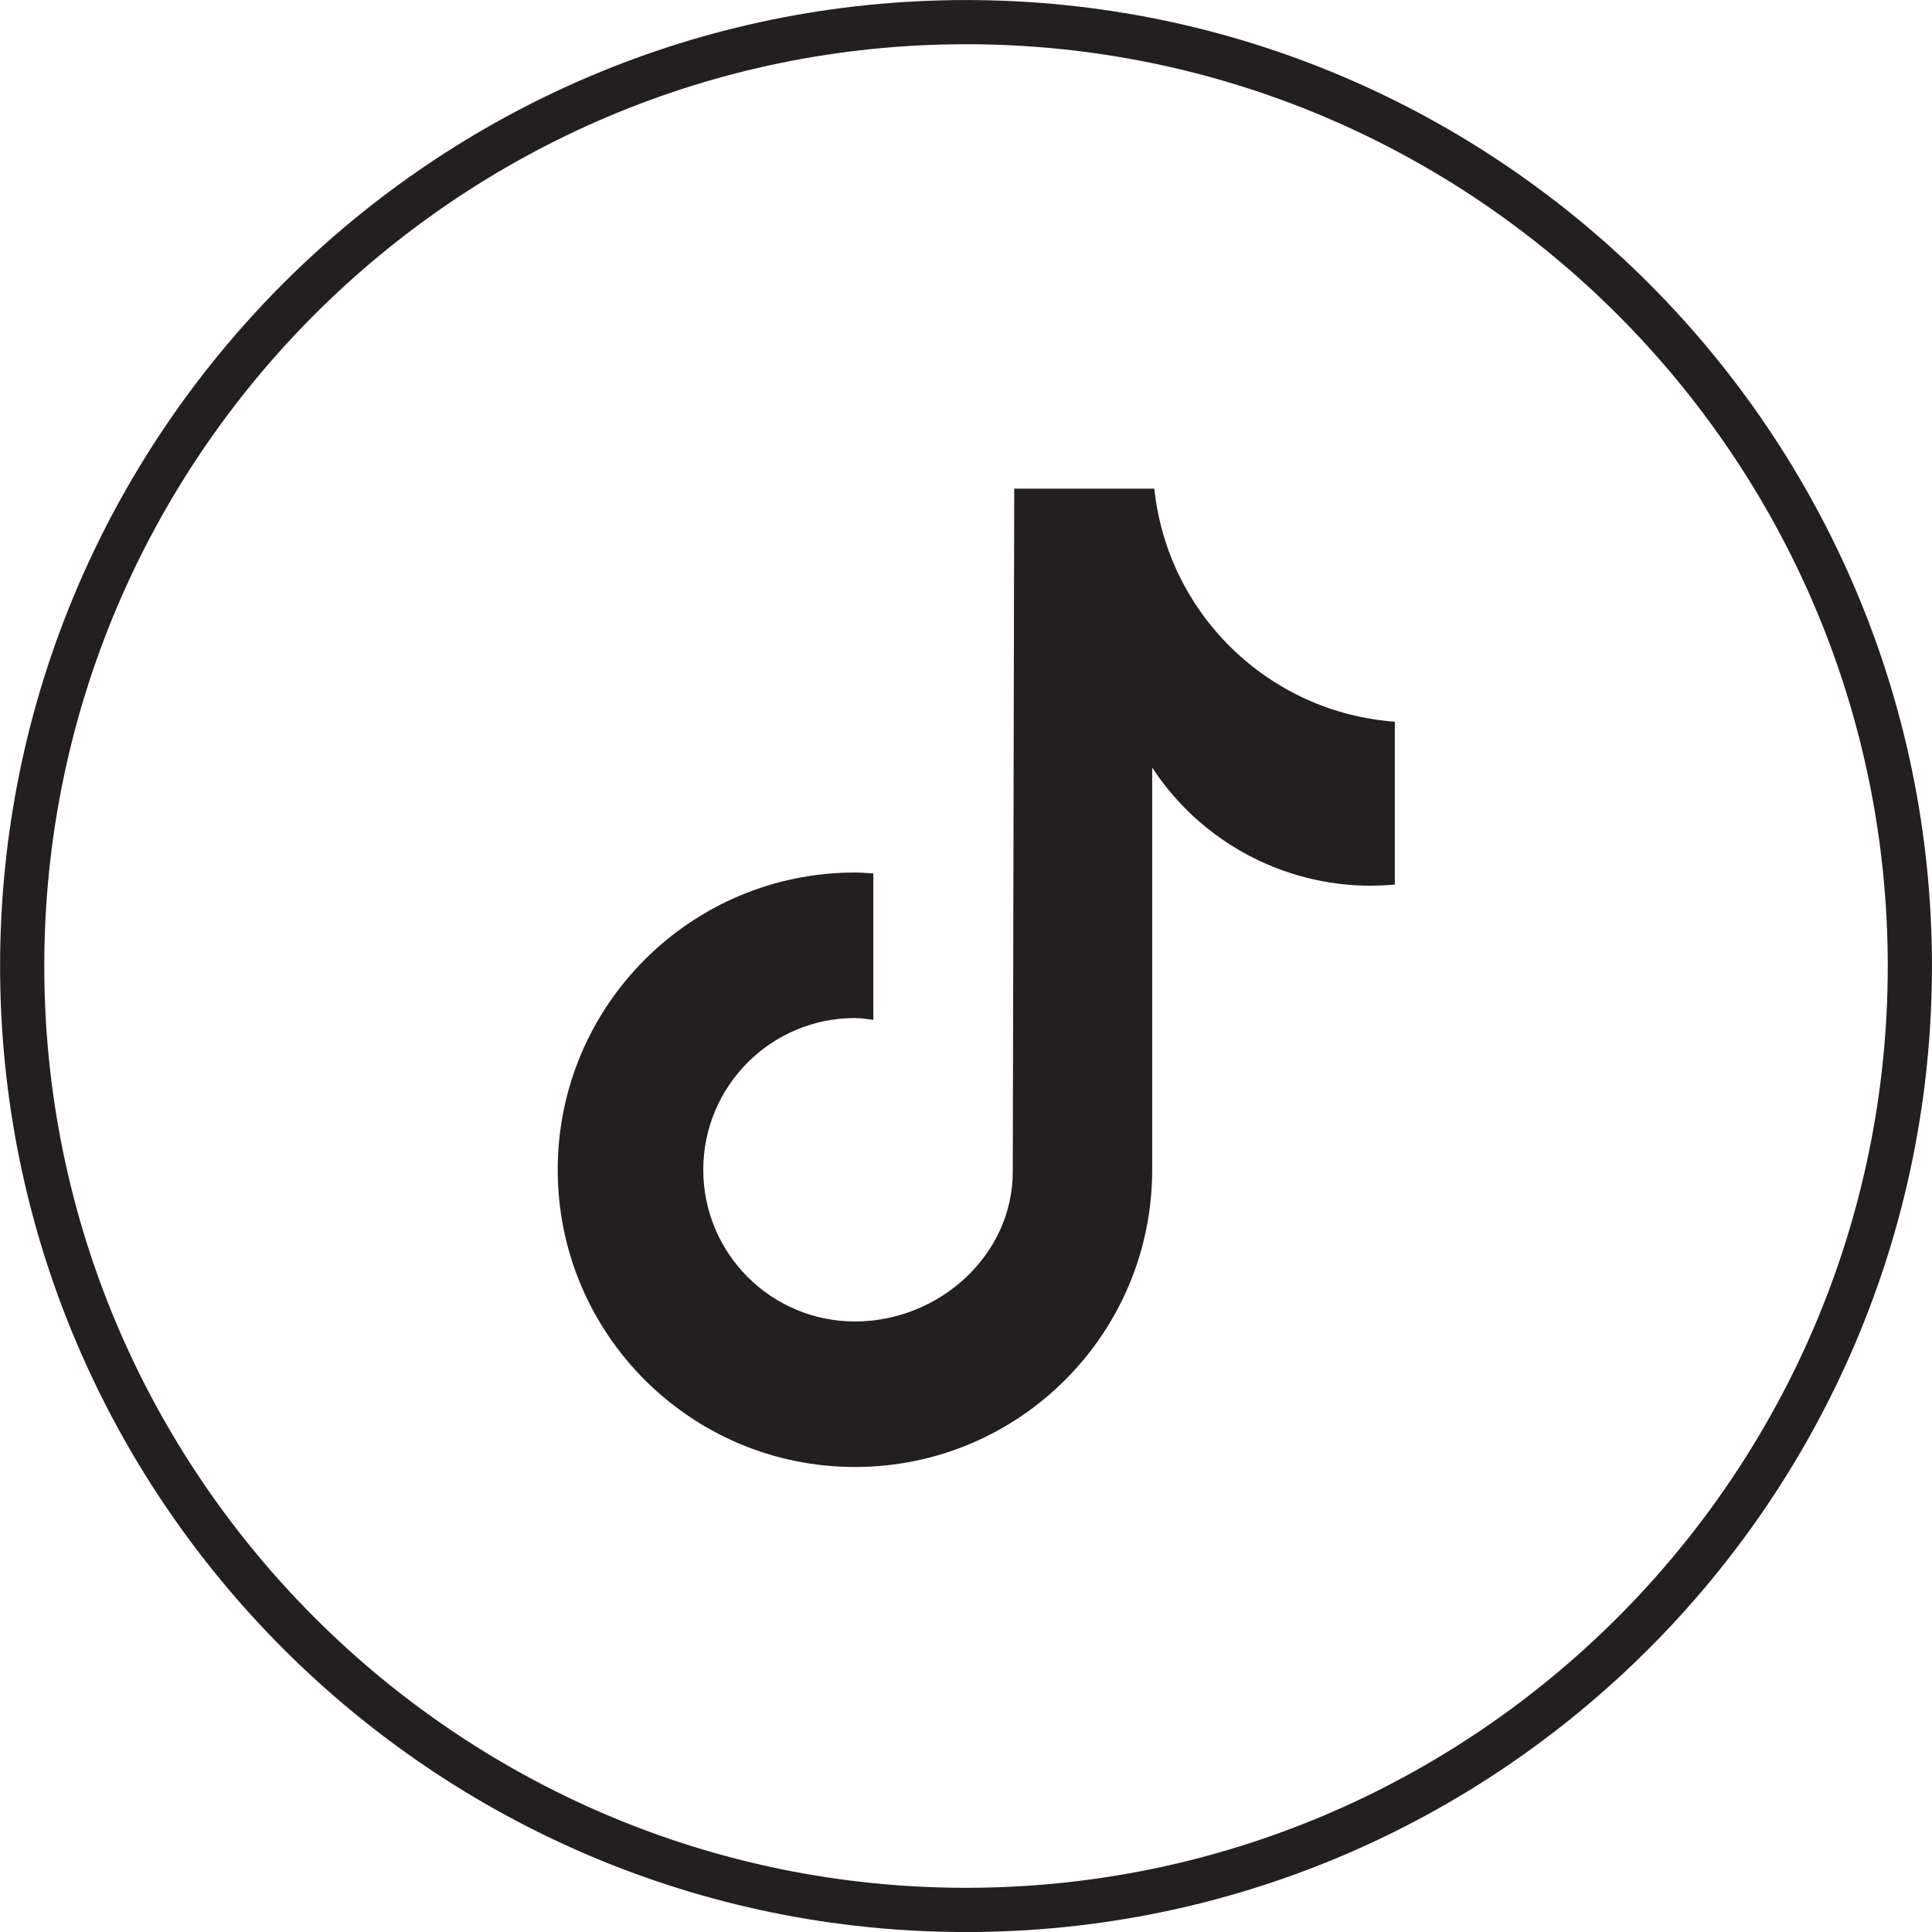 <?xml version="1.0" encoding="utf-8"?>
<!-- Generator: Adobe Illustrator 16.0.0, SVG Export Plug-In . SVG Version: 6.00 Build 0)  -->
<!DOCTYPE svg PUBLIC "-//W3C//DTD SVG 1.1//EN" "http://www.w3.org/Graphics/SVG/1.1/DTD/svg11.dtd">
<svg version="1.1" id="Layer_1" xmlns="http://www.w3.org/2000/svg" xmlns:xlink="http://www.w3.org/1999/xlink" x="0px" y="0px"
	 width="43.721px" height="43.723px" viewBox="0 0 43.721 43.723" enable-background="new 0 0 43.721 43.723" xml:space="preserve">
<g>
	<g>
		<path fill="#231F20" d="M21.861,43.722c-12.054,0-21.859-9.805-21.859-21.859S9.807,0.001,21.861,0.001
			c12.055,0,21.859,9.807,21.859,21.861S33.915,43.722,21.861,43.722z M21.861,1.001c-11.502,0-20.859,9.359-20.859,20.861
			s9.357,20.859,20.859,20.859S42.72,33.365,42.72,21.863S33.363,1.001,21.861,1.001z"/>
	</g>
	<path fill="#231F20" d="M31.564,20.017c-0.182,0.017-0.363,0.025-0.545,0.027c-1.992,0-3.852-1.005-4.945-2.673v9.101
		c0,3.715-3.012,6.726-6.726,6.726s-6.727-3.011-6.727-6.726s3.013-6.727,6.727-6.727l0,0c0.141,0,0.276,0.013,0.415,0.021v3.314
		c-0.139-0.017-0.273-0.042-0.415-0.042c-1.896,0-3.433,1.537-3.433,3.433c0,1.896,1.536,3.434,3.433,3.434
		c1.896,0,3.571-1.494,3.571-3.391l0.033-15.456h3.17c0.301,2.844,2.592,5.065,5.443,5.274v3.684"/>
</g>
</svg>
